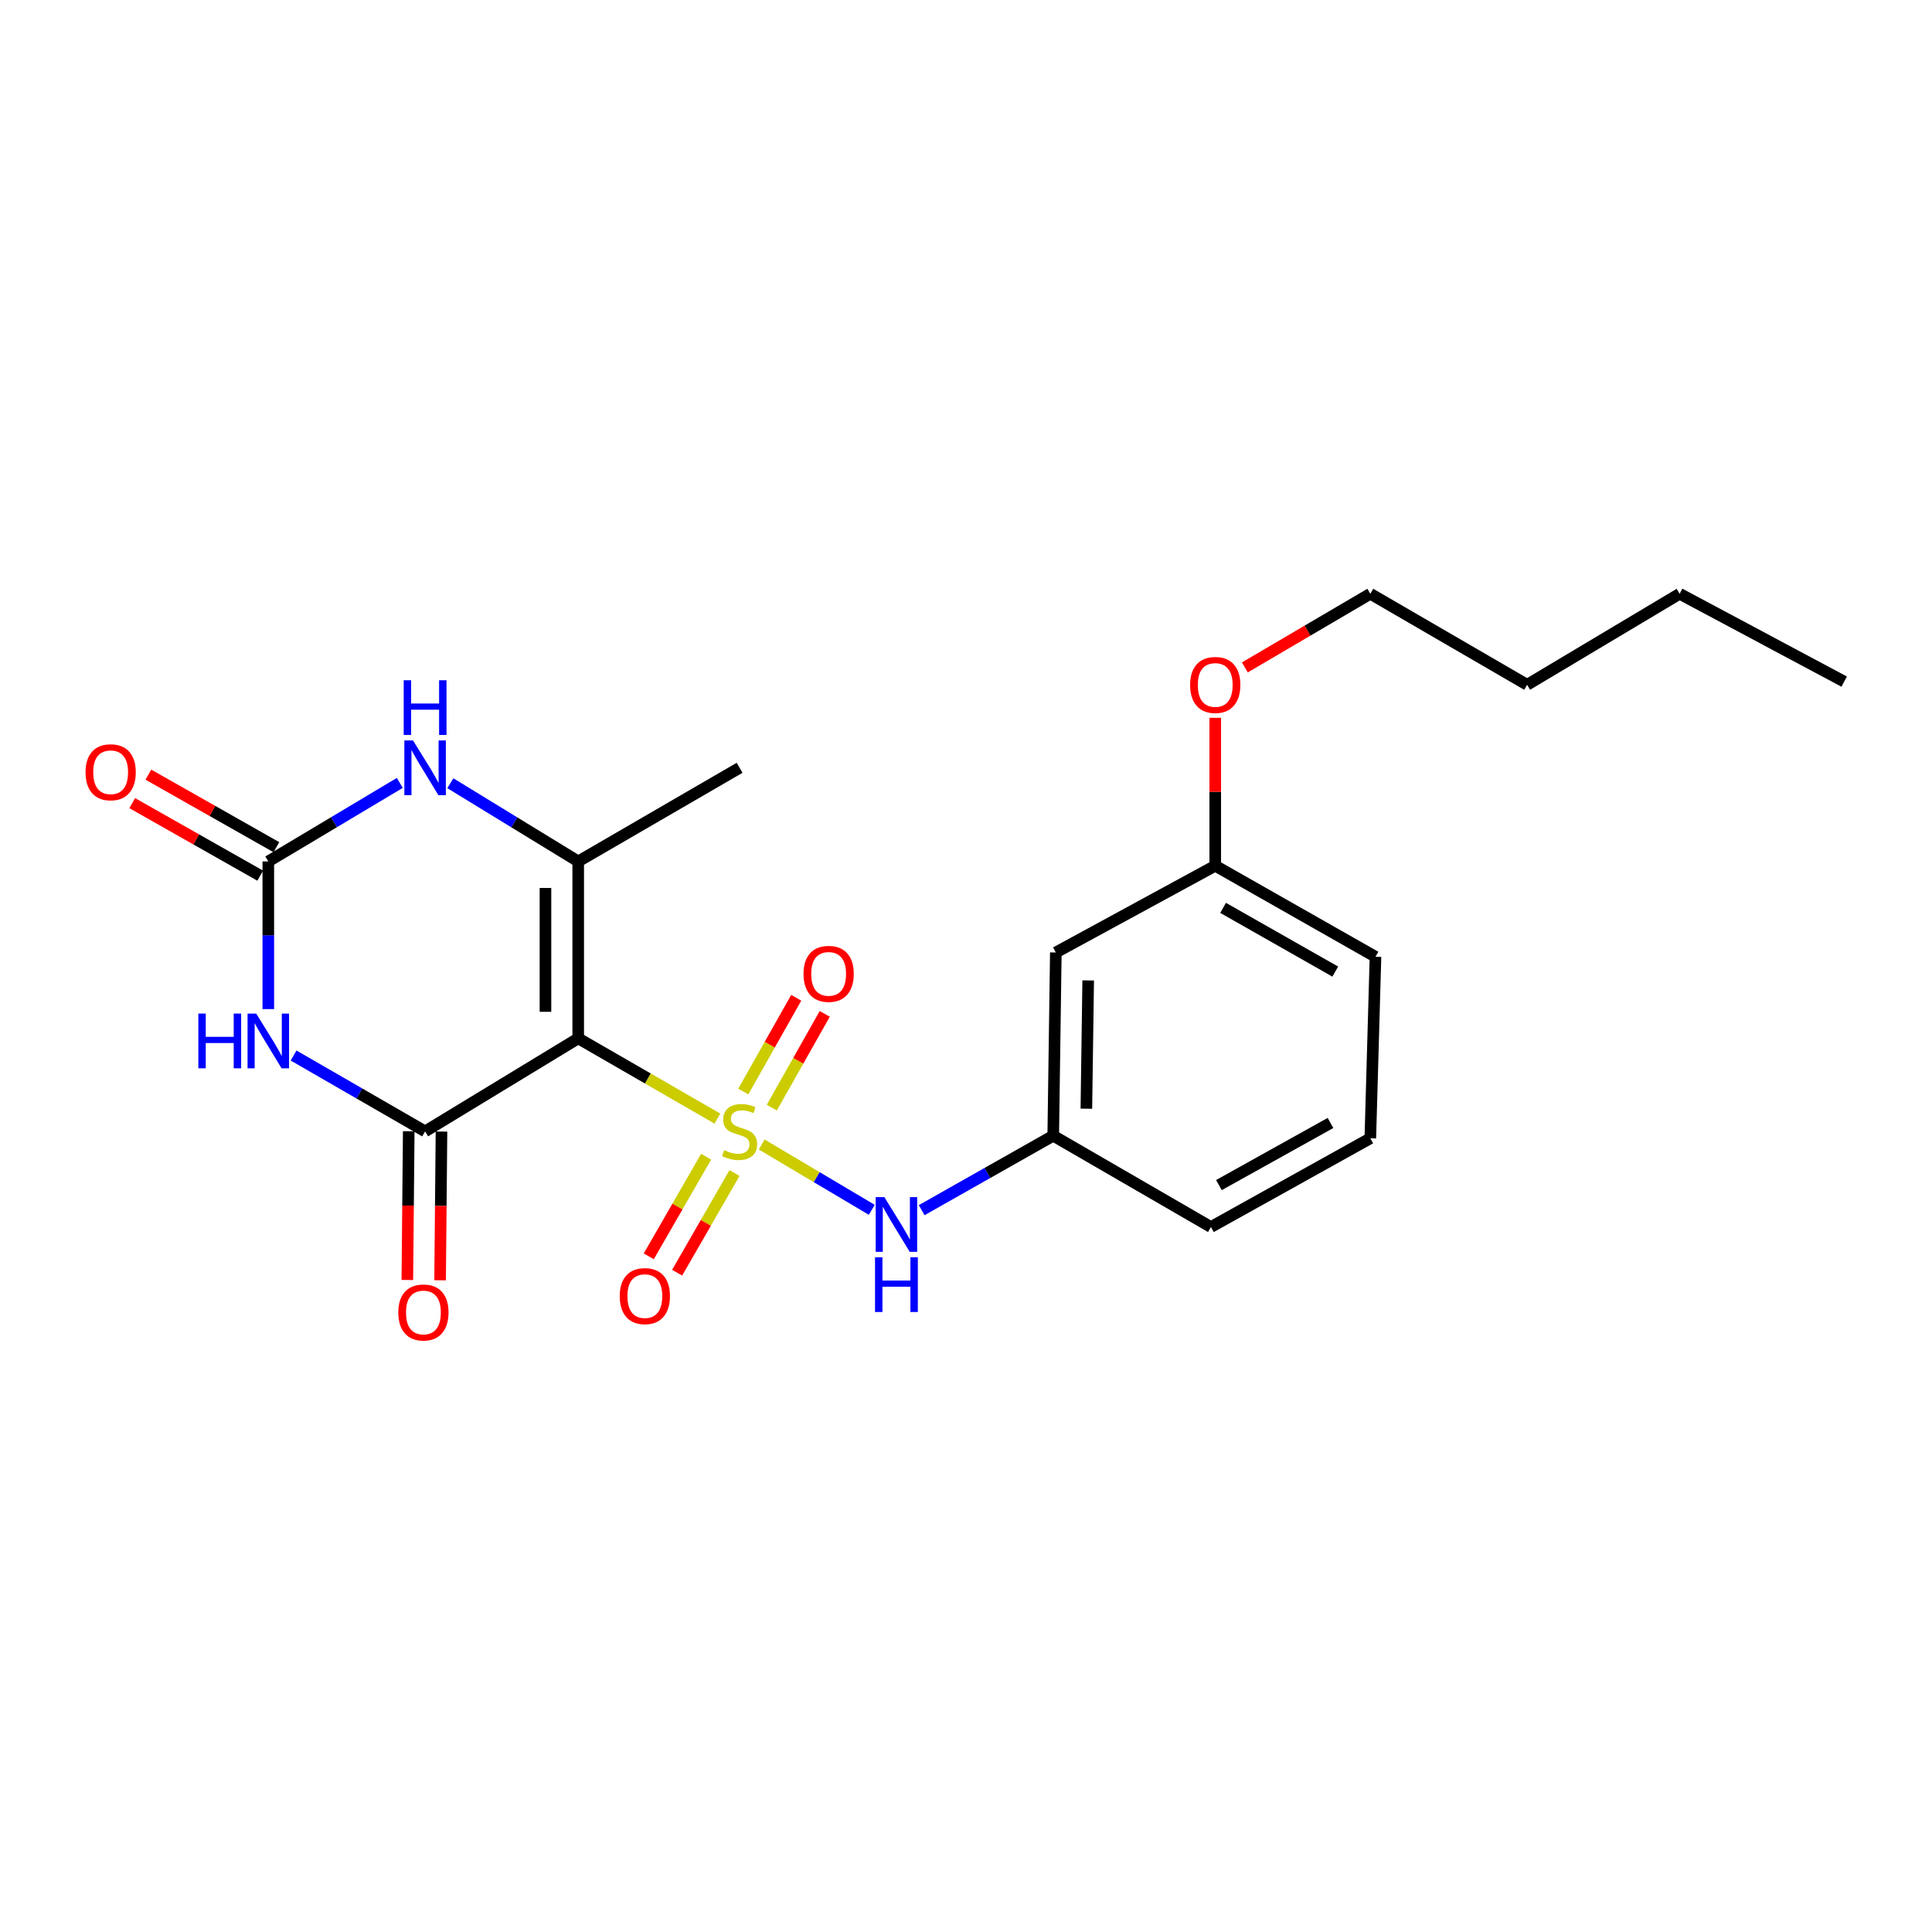 <?xml version='1.0' encoding='iso-8859-1'?>
<svg version='1.1' baseProfile='full'
              xmlns='http://www.w3.org/2000/svg'
                      xmlns:rdkit='http://www.rdkit.org/xml'
                      xmlns:xlink='http://www.w3.org/1999/xlink'
                  xml:space='preserve'
width='1000px' height='1000px' viewBox='0 0 1000 1000'>
<!-- END OF HEADER -->
<rect style='opacity:1.0;fill:#FFFFFF;stroke:none' width='1000' height='1000' x='0' y='0'> </rect>
<path class='bond-0' d='M 371.32,578.978 L 335.302,558.21' style='fill:none;fill-rule:evenodd;stroke:#CCCC00;stroke-width:6px;stroke-linecap:butt;stroke-linejoin:miter;stroke-opacity:1' />
<path class='bond-0' d='M 335.302,558.21 L 299.285,537.442' style='fill:none;fill-rule:evenodd;stroke:#000000;stroke-width:6px;stroke-linecap:butt;stroke-linejoin:miter;stroke-opacity:1' />
<path class='bond-6' d='M 394.25,592.392 L 422.736,609.295' style='fill:none;fill-rule:evenodd;stroke:#CCCC00;stroke-width:6px;stroke-linecap:butt;stroke-linejoin:miter;stroke-opacity:1' />
<path class='bond-6' d='M 422.736,609.295 L 451.223,626.199' style='fill:none;fill-rule:evenodd;stroke:#0000FF;stroke-width:6px;stroke-linecap:butt;stroke-linejoin:miter;stroke-opacity:1' />
<path class='bond-7' d='M 365.484,598.712 L 350.641,624.496' style='fill:none;fill-rule:evenodd;stroke:#CCCC00;stroke-width:6px;stroke-linecap:butt;stroke-linejoin:miter;stroke-opacity:1' />
<path class='bond-7' d='M 350.641,624.496 L 335.797,650.28' style='fill:none;fill-rule:evenodd;stroke:#FF0000;stroke-width:6px;stroke-linecap:butt;stroke-linejoin:miter;stroke-opacity:1' />
<path class='bond-7' d='M 380.175,607.17 L 365.332,632.954' style='fill:none;fill-rule:evenodd;stroke:#CCCC00;stroke-width:6px;stroke-linecap:butt;stroke-linejoin:miter;stroke-opacity:1' />
<path class='bond-7' d='M 365.332,632.954 L 350.489,658.738' style='fill:none;fill-rule:evenodd;stroke:#FF0000;stroke-width:6px;stroke-linecap:butt;stroke-linejoin:miter;stroke-opacity:1' />
<path class='bond-8' d='M 399.488,573.308 L 413.188,549.049' style='fill:none;fill-rule:evenodd;stroke:#CCCC00;stroke-width:6px;stroke-linecap:butt;stroke-linejoin:miter;stroke-opacity:1' />
<path class='bond-8' d='M 413.188,549.049 L 426.889,524.789' style='fill:none;fill-rule:evenodd;stroke:#FF0000;stroke-width:6px;stroke-linecap:butt;stroke-linejoin:miter;stroke-opacity:1' />
<path class='bond-8' d='M 384.727,564.973 L 398.428,540.713' style='fill:none;fill-rule:evenodd;stroke:#CCCC00;stroke-width:6px;stroke-linecap:butt;stroke-linejoin:miter;stroke-opacity:1' />
<path class='bond-8' d='M 398.428,540.713 L 412.128,516.453' style='fill:none;fill-rule:evenodd;stroke:#FF0000;stroke-width:6px;stroke-linecap:butt;stroke-linejoin:miter;stroke-opacity:1' />
<path class='bond-1' d='M 299.285,537.442 L 220.036,585.604' style='fill:none;fill-rule:evenodd;stroke:#000000;stroke-width:6px;stroke-linecap:butt;stroke-linejoin:miter;stroke-opacity:1' />
<path class='bond-3' d='M 299.285,537.442 L 299.285,445.874' style='fill:none;fill-rule:evenodd;stroke:#000000;stroke-width:6px;stroke-linecap:butt;stroke-linejoin:miter;stroke-opacity:1' />
<path class='bond-3' d='M 282.333,523.707 L 282.333,459.609' style='fill:none;fill-rule:evenodd;stroke:#000000;stroke-width:6px;stroke-linecap:butt;stroke-linejoin:miter;stroke-opacity:1' />
<path class='bond-2' d='M 220.036,585.604 L 185.996,565.969' style='fill:none;fill-rule:evenodd;stroke:#000000;stroke-width:6px;stroke-linecap:butt;stroke-linejoin:miter;stroke-opacity:1' />
<path class='bond-2' d='M 185.996,565.969 L 151.957,546.335' style='fill:none;fill-rule:evenodd;stroke:#0000FF;stroke-width:6px;stroke-linecap:butt;stroke-linejoin:miter;stroke-opacity:1' />
<path class='bond-9' d='M 211.56,585.524 L 211.2,624.018' style='fill:none;fill-rule:evenodd;stroke:#000000;stroke-width:6px;stroke-linecap:butt;stroke-linejoin:miter;stroke-opacity:1' />
<path class='bond-9' d='M 211.2,624.018 L 210.84,662.512' style='fill:none;fill-rule:evenodd;stroke:#FF0000;stroke-width:6px;stroke-linecap:butt;stroke-linejoin:miter;stroke-opacity:1' />
<path class='bond-9' d='M 228.511,585.683 L 228.151,624.177' style='fill:none;fill-rule:evenodd;stroke:#000000;stroke-width:6px;stroke-linecap:butt;stroke-linejoin:miter;stroke-opacity:1' />
<path class='bond-9' d='M 228.151,624.177 L 227.791,662.671' style='fill:none;fill-rule:evenodd;stroke:#FF0000;stroke-width:6px;stroke-linecap:butt;stroke-linejoin:miter;stroke-opacity:1' />
<path class='bond-23' d='M 138.875,522.306 L 138.875,484.09' style='fill:none;fill-rule:evenodd;stroke:#0000FF;stroke-width:6px;stroke-linecap:butt;stroke-linejoin:miter;stroke-opacity:1' />
<path class='bond-23' d='M 138.875,484.09 L 138.875,445.874' style='fill:none;fill-rule:evenodd;stroke:#000000;stroke-width:6px;stroke-linecap:butt;stroke-linejoin:miter;stroke-opacity:1' />
<path class='bond-5' d='M 299.285,445.874 L 266.192,425.637' style='fill:none;fill-rule:evenodd;stroke:#000000;stroke-width:6px;stroke-linecap:butt;stroke-linejoin:miter;stroke-opacity:1' />
<path class='bond-5' d='M 266.192,425.637 L 233.098,405.399' style='fill:none;fill-rule:evenodd;stroke:#0000FF;stroke-width:6px;stroke-linecap:butt;stroke-linejoin:miter;stroke-opacity:1' />
<path class='bond-14' d='M 299.285,445.874 L 382.81,397.411' style='fill:none;fill-rule:evenodd;stroke:#000000;stroke-width:6px;stroke-linecap:butt;stroke-linejoin:miter;stroke-opacity:1' />
<path class='bond-4' d='M 138.875,445.874 L 172.904,425.555' style='fill:none;fill-rule:evenodd;stroke:#000000;stroke-width:6px;stroke-linecap:butt;stroke-linejoin:miter;stroke-opacity:1' />
<path class='bond-4' d='M 172.904,425.555 L 206.933,405.235' style='fill:none;fill-rule:evenodd;stroke:#0000FF;stroke-width:6px;stroke-linecap:butt;stroke-linejoin:miter;stroke-opacity:1' />
<path class='bond-10' d='M 143.053,438.5 L 109.924,419.727' style='fill:none;fill-rule:evenodd;stroke:#000000;stroke-width:6px;stroke-linecap:butt;stroke-linejoin:miter;stroke-opacity:1' />
<path class='bond-10' d='M 109.924,419.727 L 76.794,400.955' style='fill:none;fill-rule:evenodd;stroke:#FF0000;stroke-width:6px;stroke-linecap:butt;stroke-linejoin:miter;stroke-opacity:1' />
<path class='bond-10' d='M 134.696,453.248 L 101.566,434.476' style='fill:none;fill-rule:evenodd;stroke:#000000;stroke-width:6px;stroke-linecap:butt;stroke-linejoin:miter;stroke-opacity:1' />
<path class='bond-10' d='M 101.566,434.476 L 68.437,415.703' style='fill:none;fill-rule:evenodd;stroke:#FF0000;stroke-width:6px;stroke-linecap:butt;stroke-linejoin:miter;stroke-opacity:1' />
<path class='bond-11' d='M 477.062,626.378 L 511.107,607.111' style='fill:none;fill-rule:evenodd;stroke:#0000FF;stroke-width:6px;stroke-linecap:butt;stroke-linejoin:miter;stroke-opacity:1' />
<path class='bond-11' d='M 511.107,607.111 L 545.151,587.845' style='fill:none;fill-rule:evenodd;stroke:#000000;stroke-width:6px;stroke-linecap:butt;stroke-linejoin:miter;stroke-opacity:1' />
<path class='bond-12' d='M 545.151,587.845 L 546.498,493' style='fill:none;fill-rule:evenodd;stroke:#000000;stroke-width:6px;stroke-linecap:butt;stroke-linejoin:miter;stroke-opacity:1' />
<path class='bond-12' d='M 562.303,573.859 L 563.246,507.468' style='fill:none;fill-rule:evenodd;stroke:#000000;stroke-width:6px;stroke-linecap:butt;stroke-linejoin:miter;stroke-opacity:1' />
<path class='bond-17' d='M 545.151,587.845 L 626.774,635.103' style='fill:none;fill-rule:evenodd;stroke:#000000;stroke-width:6px;stroke-linecap:butt;stroke-linejoin:miter;stroke-opacity:1' />
<path class='bond-13' d='M 546.498,493 L 629.006,448.106' style='fill:none;fill-rule:evenodd;stroke:#000000;stroke-width:6px;stroke-linecap:butt;stroke-linejoin:miter;stroke-opacity:1' />
<path class='bond-15' d='M 629.006,448.106 L 629.006,409.828' style='fill:none;fill-rule:evenodd;stroke:#000000;stroke-width:6px;stroke-linecap:butt;stroke-linejoin:miter;stroke-opacity:1' />
<path class='bond-15' d='M 629.006,409.828 L 629.006,371.549' style='fill:none;fill-rule:evenodd;stroke:#FF0000;stroke-width:6px;stroke-linecap:butt;stroke-linejoin:miter;stroke-opacity:1' />
<path class='bond-24' d='M 629.006,448.106 L 711.947,495.223' style='fill:none;fill-rule:evenodd;stroke:#000000;stroke-width:6px;stroke-linecap:butt;stroke-linejoin:miter;stroke-opacity:1' />
<path class='bond-24' d='M 633.074,469.913 L 691.133,502.895' style='fill:none;fill-rule:evenodd;stroke:#000000;stroke-width:6px;stroke-linecap:butt;stroke-linejoin:miter;stroke-opacity:1' />
<path class='bond-19' d='M 644.333,345.451 L 676.803,326.391' style='fill:none;fill-rule:evenodd;stroke:#FF0000;stroke-width:6px;stroke-linecap:butt;stroke-linejoin:miter;stroke-opacity:1' />
<path class='bond-19' d='M 676.803,326.391 L 709.273,307.331' style='fill:none;fill-rule:evenodd;stroke:#000000;stroke-width:6px;stroke-linecap:butt;stroke-linejoin:miter;stroke-opacity:1' />
<path class='bond-16' d='M 709.273,589.173 L 626.774,635.103' style='fill:none;fill-rule:evenodd;stroke:#000000;stroke-width:6px;stroke-linecap:butt;stroke-linejoin:miter;stroke-opacity:1' />
<path class='bond-16' d='M 688.652,581.251 L 630.903,613.402' style='fill:none;fill-rule:evenodd;stroke:#000000;stroke-width:6px;stroke-linecap:butt;stroke-linejoin:miter;stroke-opacity:1' />
<path class='bond-18' d='M 709.273,589.173 L 711.947,495.223' style='fill:none;fill-rule:evenodd;stroke:#000000;stroke-width:6px;stroke-linecap:butt;stroke-linejoin:miter;stroke-opacity:1' />
<path class='bond-20' d='M 709.273,307.331 L 790.434,354.448' style='fill:none;fill-rule:evenodd;stroke:#000000;stroke-width:6px;stroke-linecap:butt;stroke-linejoin:miter;stroke-opacity:1' />
<path class='bond-21' d='M 790.434,354.448 L 869.372,307.331' style='fill:none;fill-rule:evenodd;stroke:#000000;stroke-width:6px;stroke-linecap:butt;stroke-linejoin:miter;stroke-opacity:1' />
<path class='bond-22' d='M 869.372,307.331 L 954.545,352.809' style='fill:none;fill-rule:evenodd;stroke:#000000;stroke-width:6px;stroke-linecap:butt;stroke-linejoin:miter;stroke-opacity:1' />
<path  class='atom-0' d='M 374.81 595.324
Q 375.13 595.444, 376.45 596.004
Q 377.77 596.564, 379.21 596.924
Q 380.69 597.244, 382.13 597.244
Q 384.81 597.244, 386.37 595.964
Q 387.93 594.644, 387.93 592.364
Q 387.93 590.804, 387.13 589.844
Q 386.37 588.884, 385.17 588.364
Q 383.97 587.844, 381.97 587.244
Q 379.45 586.484, 377.93 585.764
Q 376.45 585.044, 375.37 583.524
Q 374.33 582.004, 374.33 579.444
Q 374.33 575.884, 376.73 573.684
Q 379.17 571.484, 383.97 571.484
Q 387.25 571.484, 390.97 573.044
L 390.05 576.124
Q 386.65 574.724, 384.09 574.724
Q 381.33 574.724, 379.81 575.884
Q 378.29 577.004, 378.33 578.964
Q 378.33 580.484, 379.09 581.404
Q 379.89 582.324, 381.01 582.844
Q 382.17 583.364, 384.09 583.964
Q 386.65 584.764, 388.17 585.564
Q 389.69 586.364, 390.77 588.004
Q 391.89 589.604, 391.89 592.364
Q 391.89 596.284, 389.25 598.404
Q 386.65 600.484, 382.29 600.484
Q 379.77 600.484, 377.85 599.924
Q 375.97 599.404, 373.73 598.484
L 374.81 595.324
' fill='#CCCC00'/>
<path  class='atom-3' d='M 102.655 524.629
L 106.495 524.629
L 106.495 536.669
L 120.975 536.669
L 120.975 524.629
L 124.815 524.629
L 124.815 552.949
L 120.975 552.949
L 120.975 539.869
L 106.495 539.869
L 106.495 552.949
L 102.655 552.949
L 102.655 524.629
' fill='#0000FF'/>
<path  class='atom-3' d='M 132.615 524.629
L 141.895 539.629
Q 142.815 541.109, 144.295 543.789
Q 145.775 546.469, 145.855 546.629
L 145.855 524.629
L 149.615 524.629
L 149.615 552.949
L 145.735 552.949
L 135.775 536.549
Q 134.615 534.629, 133.375 532.429
Q 132.175 530.229, 131.815 529.549
L 131.815 552.949
L 128.135 552.949
L 128.135 524.629
L 132.615 524.629
' fill='#0000FF'/>
<path  class='atom-6' d='M 213.776 383.251
L 223.056 398.251
Q 223.976 399.731, 225.456 402.411
Q 226.936 405.091, 227.016 405.251
L 227.016 383.251
L 230.776 383.251
L 230.776 411.571
L 226.896 411.571
L 216.936 395.171
Q 215.776 393.251, 214.536 391.051
Q 213.336 388.851, 212.976 388.171
L 212.976 411.571
L 209.296 411.571
L 209.296 383.251
L 213.776 383.251
' fill='#0000FF'/>
<path  class='atom-6' d='M 208.956 352.099
L 212.796 352.099
L 212.796 364.139
L 227.276 364.139
L 227.276 352.099
L 231.116 352.099
L 231.116 380.419
L 227.276 380.419
L 227.276 367.339
L 212.796 367.339
L 212.796 380.419
L 208.956 380.419
L 208.956 352.099
' fill='#0000FF'/>
<path  class='atom-7' d='M 457.73 619.615
L 467.01 634.615
Q 467.93 636.095, 469.41 638.775
Q 470.89 641.455, 470.97 641.615
L 470.97 619.615
L 474.73 619.615
L 474.73 647.935
L 470.85 647.935
L 460.89 631.535
Q 459.73 629.615, 458.49 627.415
Q 457.29 625.215, 456.93 624.535
L 456.93 647.935
L 453.25 647.935
L 453.25 619.615
L 457.73 619.615
' fill='#0000FF'/>
<path  class='atom-7' d='M 452.91 650.767
L 456.75 650.767
L 456.75 662.807
L 471.23 662.807
L 471.23 650.767
L 475.07 650.767
L 475.07 679.087
L 471.23 679.087
L 471.23 666.007
L 456.75 666.007
L 456.75 679.087
L 452.91 679.087
L 452.91 650.767
' fill='#0000FF'/>
<path  class='atom-8' d='M 320.773 670.866
Q 320.773 664.066, 324.133 660.266
Q 327.493 656.466, 333.773 656.466
Q 340.053 656.466, 343.413 660.266
Q 346.773 664.066, 346.773 670.866
Q 346.773 677.746, 343.373 681.666
Q 339.973 685.546, 333.773 685.546
Q 327.533 685.546, 324.133 681.666
Q 320.773 677.786, 320.773 670.866
M 333.773 682.346
Q 338.093 682.346, 340.413 679.466
Q 342.773 676.546, 342.773 670.866
Q 342.773 665.306, 340.413 662.506
Q 338.093 659.666, 333.773 659.666
Q 329.453 659.666, 327.093 662.466
Q 324.773 665.266, 324.773 670.866
Q 324.773 676.586, 327.093 679.466
Q 329.453 682.346, 333.773 682.346
' fill='#FF0000'/>
<path  class='atom-9' d='M 415.9 504.07
Q 415.9 497.27, 419.26 493.47
Q 422.62 489.67, 428.9 489.67
Q 435.18 489.67, 438.54 493.47
Q 441.9 497.27, 441.9 504.07
Q 441.9 510.95, 438.5 514.87
Q 435.1 518.75, 428.9 518.75
Q 422.66 518.75, 419.26 514.87
Q 415.9 510.99, 415.9 504.07
M 428.9 515.55
Q 433.22 515.55, 435.54 512.67
Q 437.9 509.75, 437.9 504.07
Q 437.9 498.51, 435.54 495.71
Q 433.22 492.87, 428.9 492.87
Q 424.58 492.87, 422.22 495.67
Q 419.9 498.47, 419.9 504.07
Q 419.9 509.79, 422.22 512.67
Q 424.58 515.55, 428.9 515.55
' fill='#FF0000'/>
<path  class='atom-10' d='M 206.16 679.333
Q 206.16 672.533, 209.52 668.733
Q 212.88 664.933, 219.16 664.933
Q 225.44 664.933, 228.8 668.733
Q 232.16 672.533, 232.16 679.333
Q 232.16 686.213, 228.76 690.133
Q 225.36 694.013, 219.16 694.013
Q 212.92 694.013, 209.52 690.133
Q 206.16 686.253, 206.16 679.333
M 219.16 690.813
Q 223.48 690.813, 225.8 687.933
Q 228.16 685.013, 228.16 679.333
Q 228.16 673.773, 225.8 670.973
Q 223.48 668.133, 219.16 668.133
Q 214.84 668.133, 212.48 670.933
Q 210.16 673.733, 210.16 679.333
Q 210.16 685.053, 212.48 687.933
Q 214.84 690.813, 219.16 690.813
' fill='#FF0000'/>
<path  class='atom-11' d='M 44.271 399.714
Q 44.271 392.914, 47.631 389.114
Q 50.991 385.314, 57.271 385.314
Q 63.551 385.314, 66.911 389.114
Q 70.271 392.914, 70.271 399.714
Q 70.271 406.594, 66.871 410.514
Q 63.471 414.394, 57.271 414.394
Q 51.031 414.394, 47.631 410.514
Q 44.271 406.634, 44.271 399.714
M 57.271 411.194
Q 61.591 411.194, 63.911 408.314
Q 66.271 405.394, 66.271 399.714
Q 66.271 394.154, 63.911 391.354
Q 61.591 388.514, 57.271 388.514
Q 52.951 388.514, 50.591 391.314
Q 48.271 394.114, 48.271 399.714
Q 48.271 405.434, 50.591 408.314
Q 52.951 411.194, 57.271 411.194
' fill='#FF0000'/>
<path  class='atom-16' d='M 616.006 354.528
Q 616.006 347.728, 619.366 343.928
Q 622.726 340.128, 629.006 340.128
Q 635.286 340.128, 638.646 343.928
Q 642.006 347.728, 642.006 354.528
Q 642.006 361.408, 638.606 365.328
Q 635.206 369.208, 629.006 369.208
Q 622.766 369.208, 619.366 365.328
Q 616.006 361.448, 616.006 354.528
M 629.006 366.008
Q 633.326 366.008, 635.646 363.128
Q 638.006 360.208, 638.006 354.528
Q 638.006 348.968, 635.646 346.168
Q 633.326 343.328, 629.006 343.328
Q 624.686 343.328, 622.326 346.128
Q 620.006 348.928, 620.006 354.528
Q 620.006 360.248, 622.326 363.128
Q 624.686 366.008, 629.006 366.008
' fill='#FF0000'/>
</svg>
